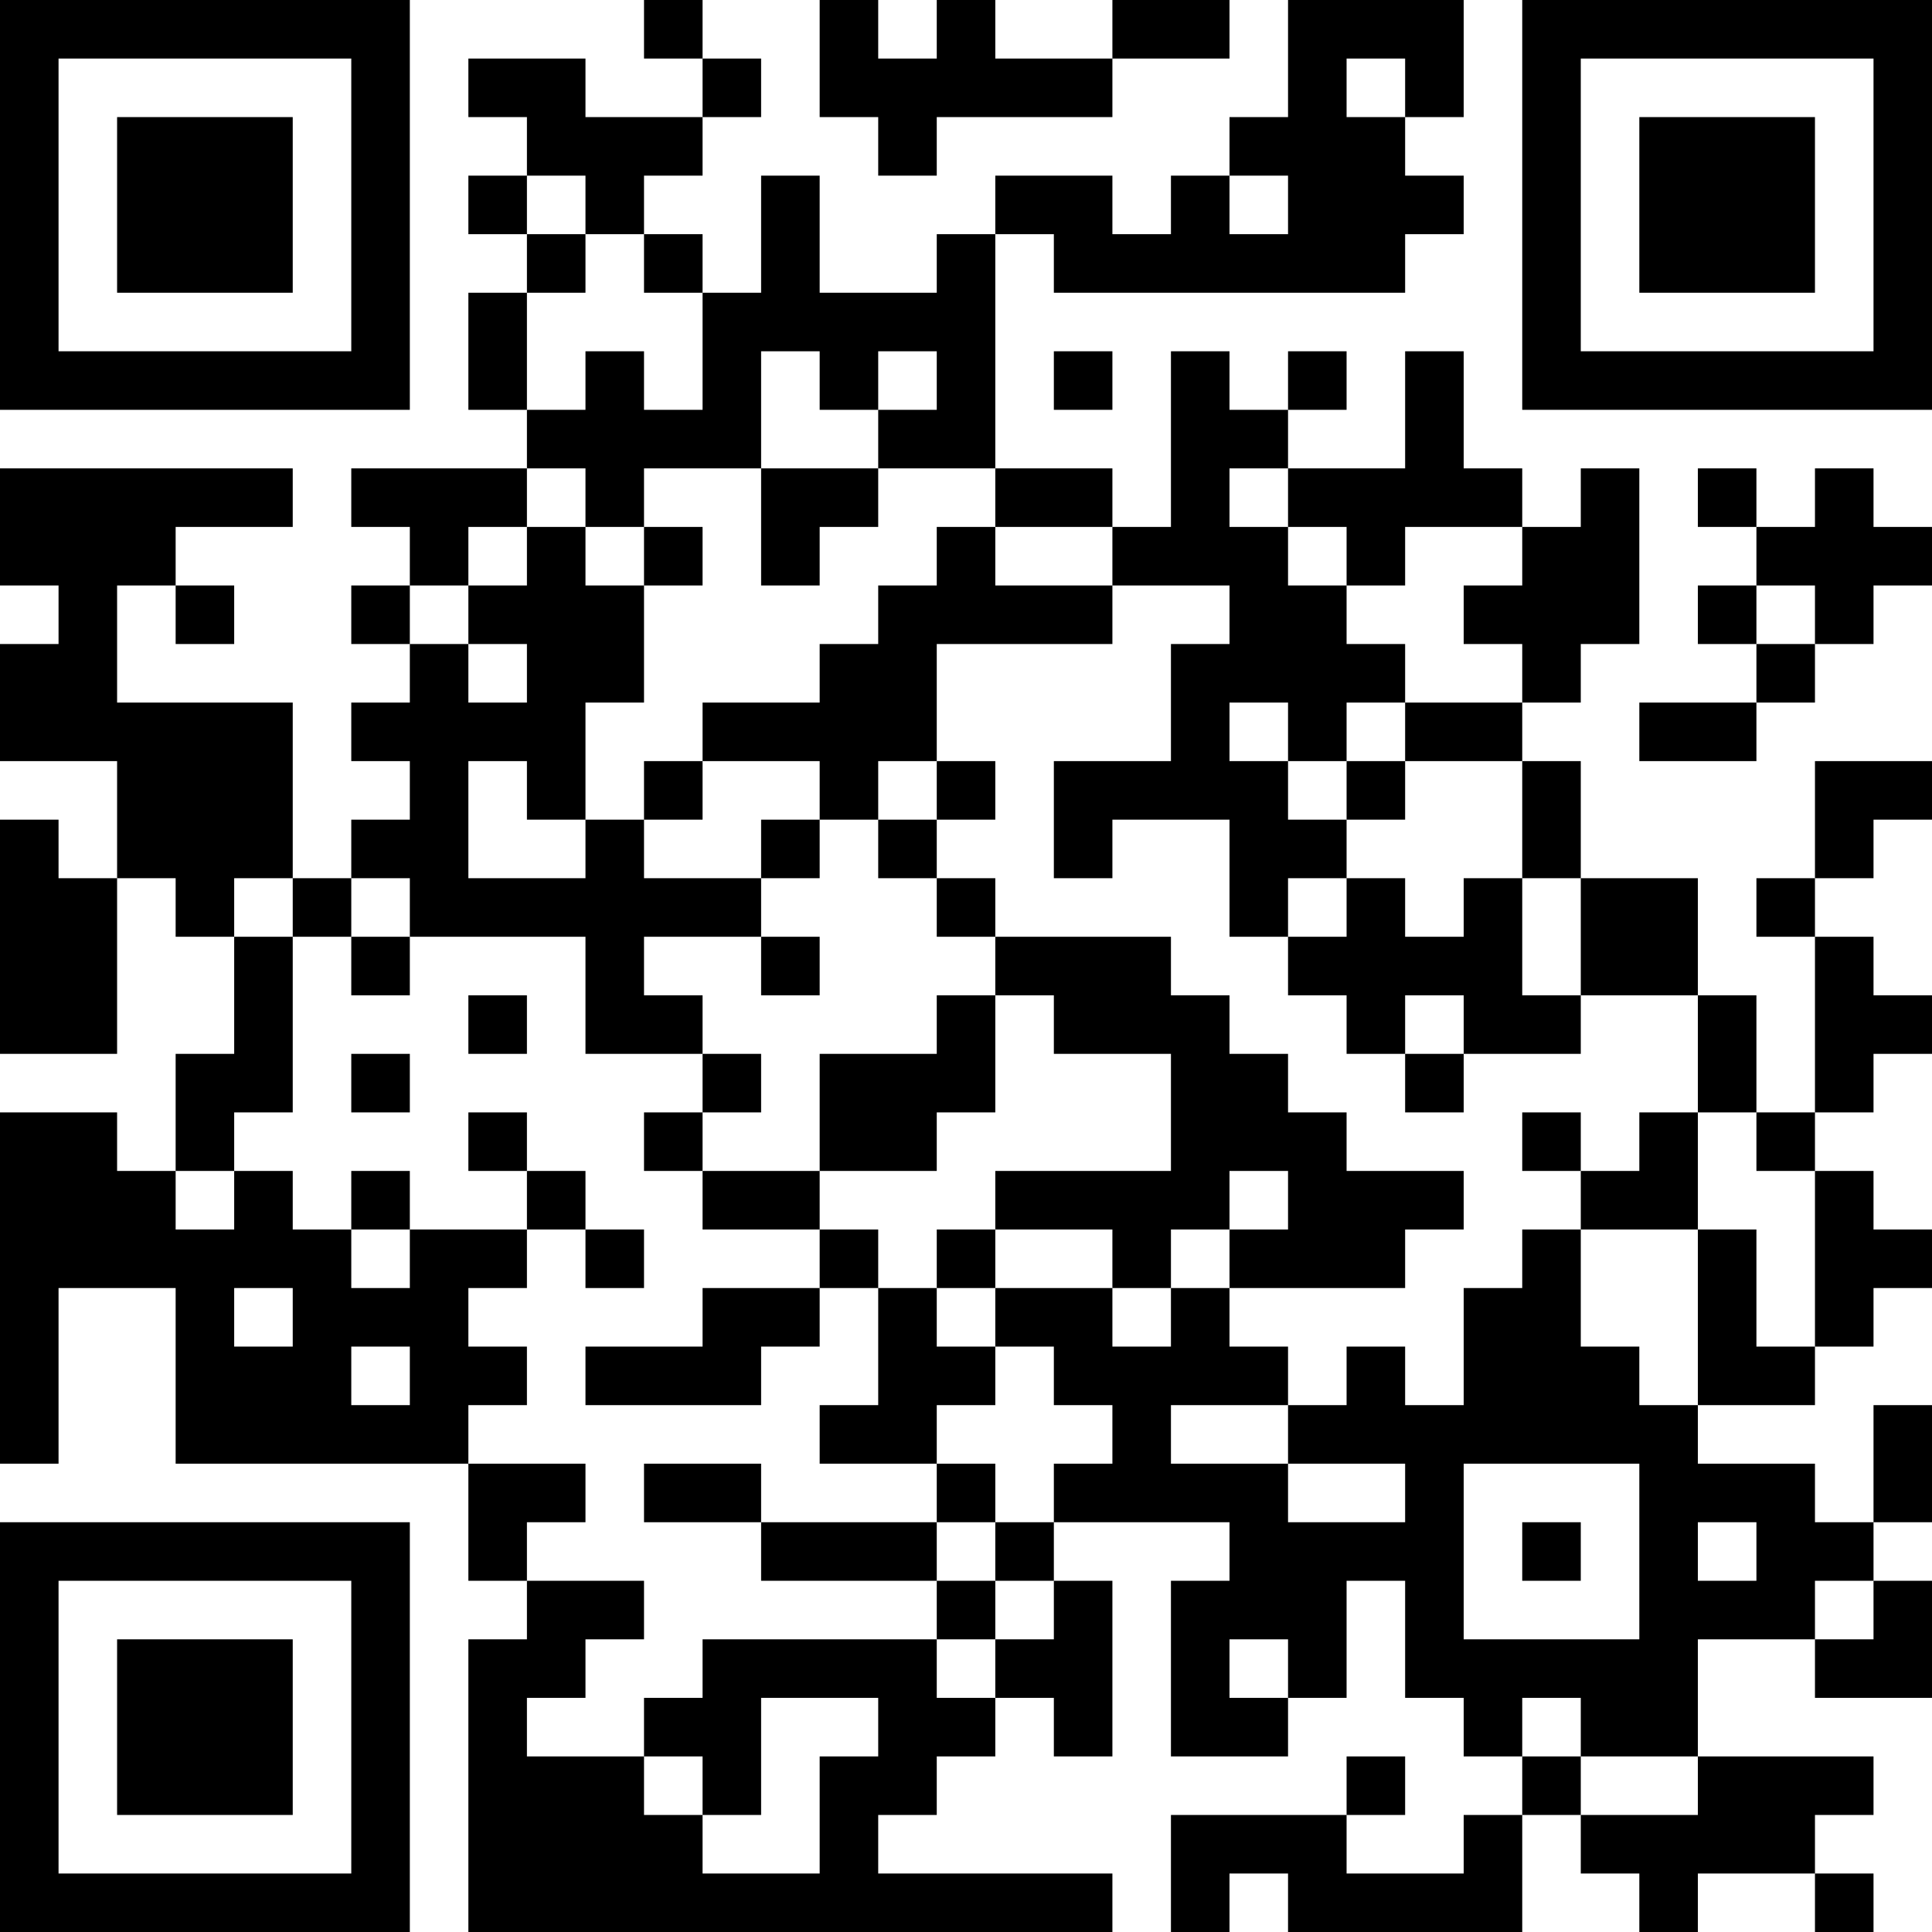<?xml version="1.0" encoding="UTF-8"?>
<svg xmlns="http://www.w3.org/2000/svg" version="1.1" width="250" height="250" viewBox="0 0 250 250"><rect x="0" y="0" width="250" height="250" fill="#ffffff"/><g transform="scale(7.576)"><g transform="translate(0,0)"><path fill-rule="evenodd" d="M11 0L11 1L12 1L12 2L10 2L10 1L8 1L8 2L9 2L9 3L8 3L8 4L9 4L9 5L8 5L8 7L9 7L9 8L6 8L6 9L7 9L7 10L6 10L6 11L7 11L7 12L6 12L6 13L7 13L7 14L6 14L6 15L5 15L5 12L2 12L2 10L3 10L3 11L4 11L4 10L3 10L3 9L5 9L5 8L0 8L0 10L1 10L1 11L0 11L0 13L2 13L2 15L1 15L1 14L0 14L0 18L2 18L2 15L3 15L3 16L4 16L4 18L3 18L3 20L2 20L2 19L0 19L0 25L1 25L1 22L3 22L3 25L8 25L8 27L9 27L9 28L8 28L8 33L19 33L19 32L15 32L15 31L16 31L16 30L17 30L17 29L18 29L18 30L19 30L19 27L18 27L18 26L21 26L21 27L20 27L20 30L22 30L22 29L23 29L23 27L24 27L24 29L25 29L25 30L26 30L26 31L25 31L25 32L23 32L23 31L24 31L24 30L23 30L23 31L20 31L20 33L21 33L21 32L22 32L22 33L26 33L26 31L27 31L27 32L28 32L28 33L29 33L29 32L31 32L31 33L32 33L32 32L31 32L31 31L32 31L32 30L29 30L29 28L31 28L31 29L33 29L33 27L32 27L32 26L33 26L33 24L32 24L32 26L31 26L31 25L29 25L29 24L31 24L31 23L32 23L32 22L33 22L33 21L32 21L32 20L31 20L31 19L32 19L32 18L33 18L33 17L32 17L32 16L31 16L31 15L32 15L32 14L33 14L33 13L31 13L31 15L30 15L30 16L31 16L31 19L30 19L30 17L29 17L29 15L27 15L27 13L26 13L26 12L27 12L27 11L28 11L28 8L27 8L27 9L26 9L26 8L25 8L25 6L24 6L24 8L22 8L22 7L23 7L23 6L22 6L22 7L21 7L21 6L20 6L20 9L19 9L19 8L17 8L17 4L18 4L18 5L24 5L24 4L25 4L25 3L24 3L24 2L25 2L25 0L22 0L22 2L21 2L21 3L20 3L20 4L19 4L19 3L17 3L17 4L16 4L16 5L14 5L14 3L13 3L13 5L12 5L12 4L11 4L11 3L12 3L12 2L13 2L13 1L12 1L12 0ZM14 0L14 2L15 2L15 3L16 3L16 2L19 2L19 1L21 1L21 0L19 0L19 1L17 1L17 0L16 0L16 1L15 1L15 0ZM23 1L23 2L24 2L24 1ZM9 3L9 4L10 4L10 5L9 5L9 7L10 7L10 6L11 6L11 7L12 7L12 5L11 5L11 4L10 4L10 3ZM21 3L21 4L22 4L22 3ZM13 6L13 8L11 8L11 9L10 9L10 8L9 8L9 9L8 9L8 10L7 10L7 11L8 11L8 12L9 12L9 11L8 11L8 10L9 10L9 9L10 9L10 10L11 10L11 12L10 12L10 14L9 14L9 13L8 13L8 15L10 15L10 14L11 14L11 15L13 15L13 16L11 16L11 17L12 17L12 18L10 18L10 16L7 16L7 15L6 15L6 16L5 16L5 15L4 15L4 16L5 16L5 19L4 19L4 20L3 20L3 21L4 21L4 20L5 20L5 21L6 21L6 22L7 22L7 21L9 21L9 22L8 22L8 23L9 23L9 24L8 24L8 25L10 25L10 26L9 26L9 27L11 27L11 28L10 28L10 29L9 29L9 30L11 30L11 31L12 31L12 32L14 32L14 30L15 30L15 29L13 29L13 31L12 31L12 30L11 30L11 29L12 29L12 28L16 28L16 29L17 29L17 28L18 28L18 27L17 27L17 26L18 26L18 25L19 25L19 24L18 24L18 23L17 23L17 22L19 22L19 23L20 23L20 22L21 22L21 23L22 23L22 24L20 24L20 25L22 25L22 26L24 26L24 25L22 25L22 24L23 24L23 23L24 23L24 24L25 24L25 22L26 22L26 21L27 21L27 23L28 23L28 24L29 24L29 21L30 21L30 23L31 23L31 20L30 20L30 19L29 19L29 17L27 17L27 15L26 15L26 13L24 13L24 12L26 12L26 11L25 11L25 10L26 10L26 9L24 9L24 10L23 10L23 9L22 9L22 8L21 8L21 9L22 9L22 10L23 10L23 11L24 11L24 12L23 12L23 13L22 13L22 12L21 12L21 13L22 13L22 14L23 14L23 15L22 15L22 16L21 16L21 14L19 14L19 15L18 15L18 13L20 13L20 11L21 11L21 10L19 10L19 9L17 9L17 8L15 8L15 7L16 7L16 6L15 6L15 7L14 7L14 6ZM18 6L18 7L19 7L19 6ZM13 8L13 10L14 10L14 9L15 9L15 8ZM29 8L29 9L30 9L30 10L29 10L29 11L30 11L30 12L28 12L28 13L30 13L30 12L31 12L31 11L32 11L32 10L33 10L33 9L32 9L32 8L31 8L31 9L30 9L30 8ZM11 9L11 10L12 10L12 9ZM16 9L16 10L15 10L15 11L14 11L14 12L12 12L12 13L11 13L11 14L12 14L12 13L14 13L14 14L13 14L13 15L14 15L14 14L15 14L15 15L16 15L16 16L17 16L17 17L16 17L16 18L14 18L14 20L12 20L12 19L13 19L13 18L12 18L12 19L11 19L11 20L12 20L12 21L14 21L14 22L12 22L12 23L10 23L10 24L13 24L13 23L14 23L14 22L15 22L15 24L14 24L14 25L16 25L16 26L13 26L13 25L11 25L11 26L13 26L13 27L16 27L16 28L17 28L17 27L16 27L16 26L17 26L17 25L16 25L16 24L17 24L17 23L16 23L16 22L17 22L17 21L19 21L19 22L20 22L20 21L21 21L21 22L24 22L24 21L25 21L25 20L23 20L23 19L22 19L22 18L21 18L21 17L20 17L20 16L17 16L17 15L16 15L16 14L17 14L17 13L16 13L16 11L19 11L19 10L17 10L17 9ZM30 10L30 11L31 11L31 10ZM15 13L15 14L16 14L16 13ZM23 13L23 14L24 14L24 13ZM23 15L23 16L22 16L22 17L23 17L23 18L24 18L24 19L25 19L25 18L27 18L27 17L26 17L26 15L25 15L25 16L24 16L24 15ZM6 16L6 17L7 17L7 16ZM13 16L13 17L14 17L14 16ZM8 17L8 18L9 18L9 17ZM17 17L17 19L16 19L16 20L14 20L14 21L15 21L15 22L16 22L16 21L17 21L17 20L20 20L20 18L18 18L18 17ZM24 17L24 18L25 18L25 17ZM6 18L6 19L7 19L7 18ZM8 19L8 20L9 20L9 21L10 21L10 22L11 22L11 21L10 21L10 20L9 20L9 19ZM26 19L26 20L27 20L27 21L29 21L29 19L28 19L28 20L27 20L27 19ZM6 20L6 21L7 21L7 20ZM21 20L21 21L22 21L22 20ZM4 22L4 23L5 23L5 22ZM6 23L6 24L7 24L7 23ZM25 25L25 28L28 28L28 25ZM26 26L26 27L27 27L27 26ZM29 26L29 27L30 27L30 26ZM31 27L31 28L32 28L32 27ZM21 28L21 29L22 29L22 28ZM26 29L26 30L27 30L27 31L29 31L29 30L27 30L27 29ZM0 0L0 7L7 7L7 0ZM1 1L1 6L6 6L6 1ZM2 2L2 5L5 5L5 2ZM26 0L26 7L33 7L33 0ZM27 1L27 6L32 6L32 1ZM28 2L28 5L31 5L31 2ZM0 26L0 33L7 33L7 26ZM1 27L1 32L6 32L6 27ZM2 28L2 31L5 31L5 28Z" fill="#000000"/></g></g></svg>
